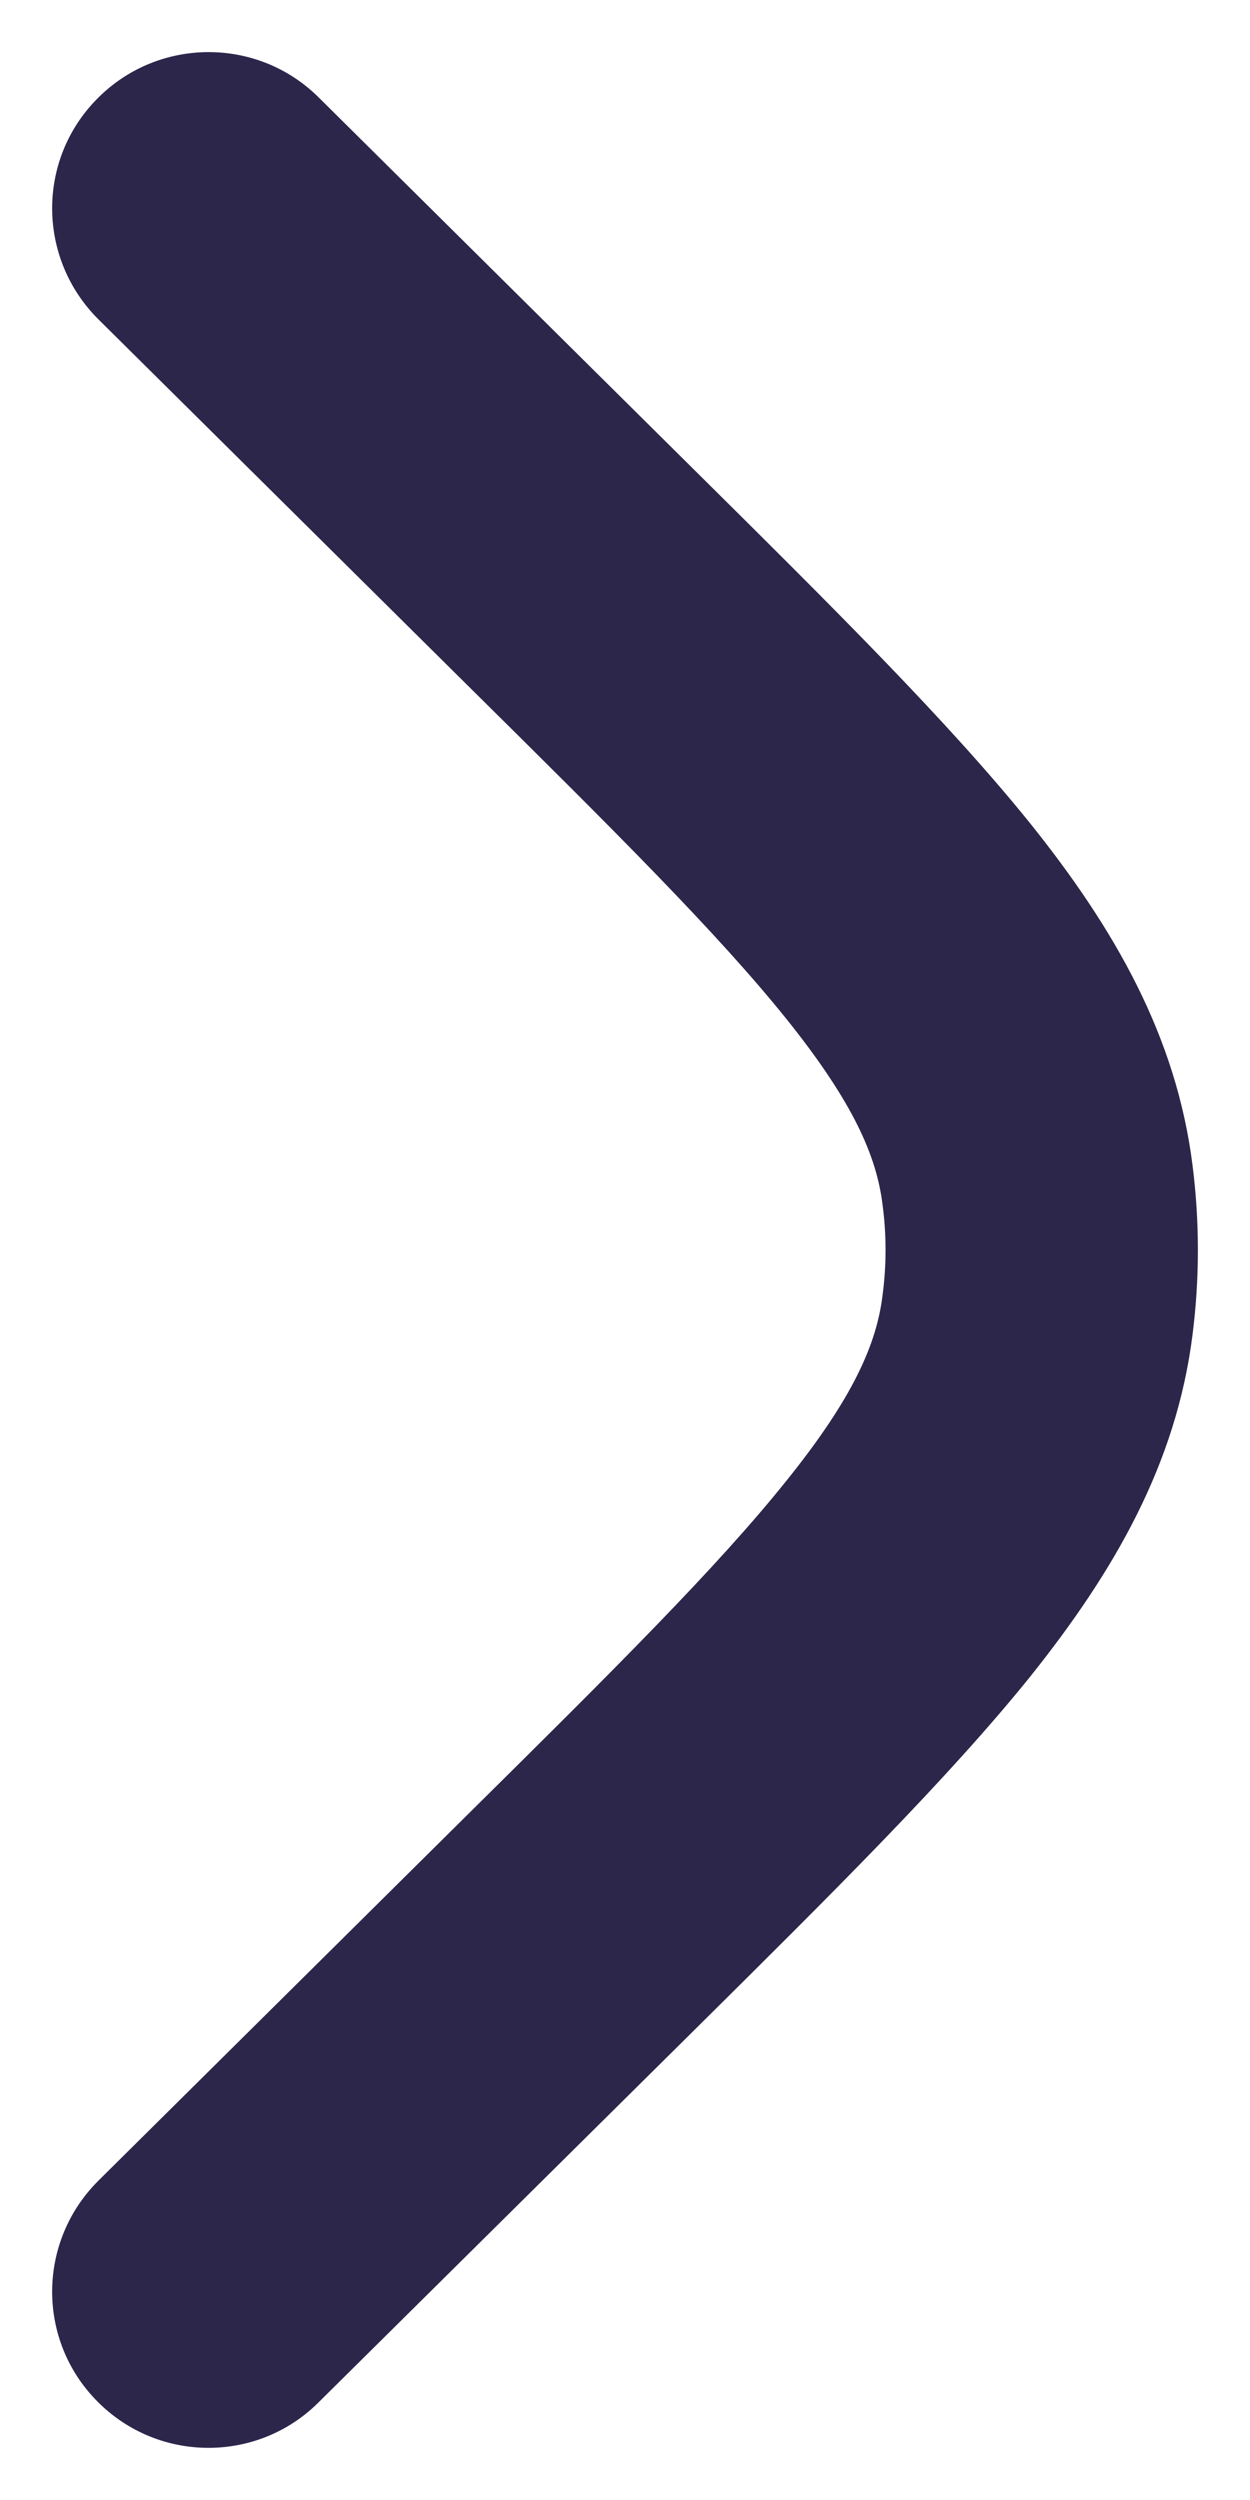<svg width="4" height="8" viewBox="0 0 4 8" fill="none" xmlns="http://www.w3.org/2000/svg">
<path d="M1.019 0.311C0.823 0.117 0.506 0.119 0.312 0.315C0.117 0.511 0.119 0.827 0.315 1.022L1.49 2.187C1.967 2.659 2.295 2.985 2.516 3.26C2.731 3.528 2.805 3.7 2.824 3.854C2.837 3.951 2.837 4.049 2.824 4.146C2.805 4.3 2.731 4.472 2.516 4.739C2.295 5.015 1.967 5.341 1.49 5.813L0.315 6.978C0.119 7.173 0.117 7.489 0.312 7.685C0.506 7.881 0.823 7.883 1.019 7.688L2.215 6.503C2.666 6.056 3.034 5.691 3.296 5.366C3.567 5.027 3.764 4.684 3.816 4.272C3.839 4.091 3.839 3.909 3.816 3.728C3.764 3.316 3.567 2.972 3.296 2.634C3.034 2.309 2.666 1.944 2.215 1.497L1.019 0.311Z" fill="#2D264B"/>
</svg>
